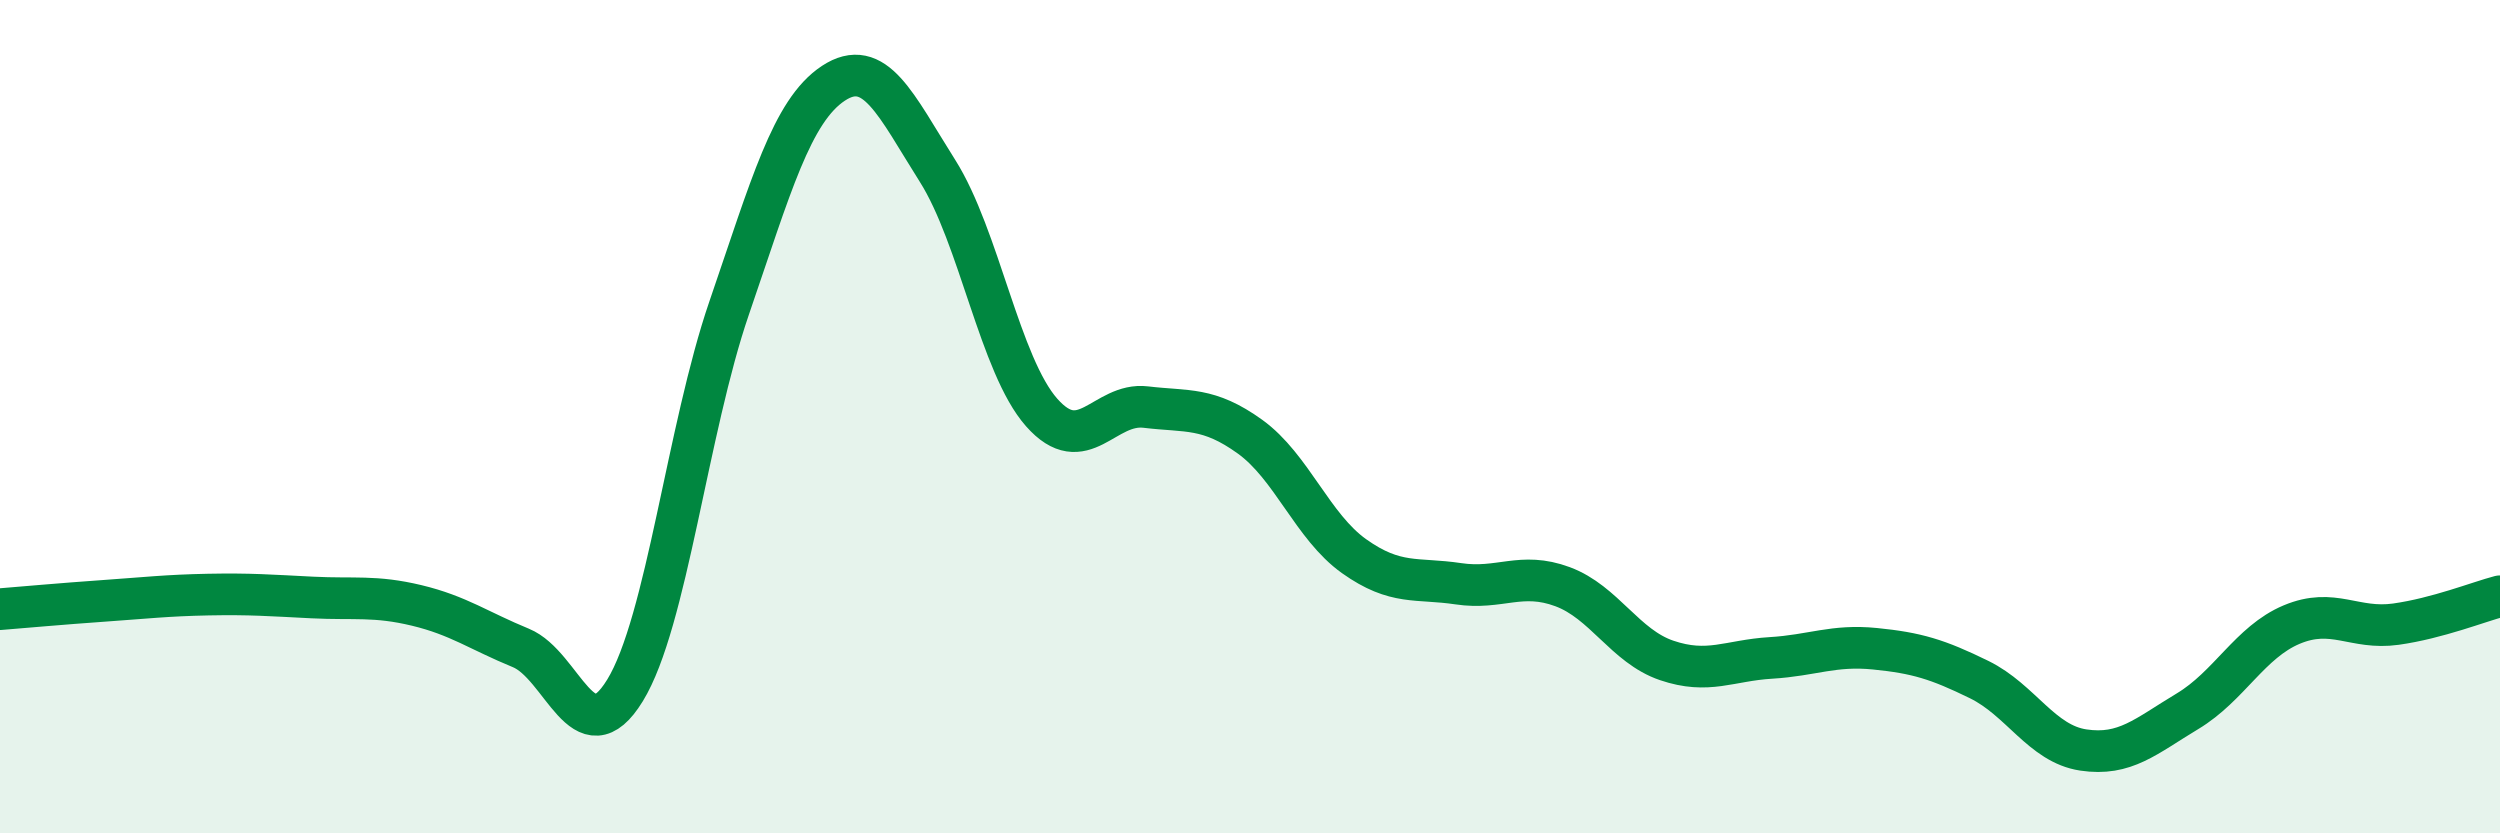 
    <svg width="60" height="20" viewBox="0 0 60 20" xmlns="http://www.w3.org/2000/svg">
      <path
        d="M 0,14.62 C 0.5,14.58 1.5,14.49 2.5,14.42 C 3.5,14.35 4,14.29 5,14.27 C 6,14.25 6.5,14.29 7.5,14.34 C 8.5,14.39 9,14.29 10,14.53 C 11,14.77 11.5,15.14 12.5,15.55 C 13.5,15.96 14,18.2 15,16.57 C 16,14.94 16.5,10.3 17.5,7.39 C 18.5,4.48 19,2.66 20,2 C 21,1.34 21.5,2.52 22.5,4.1 C 23.5,5.68 24,8.77 25,9.9 C 26,11.03 26.5,9.65 27.5,9.77 C 28.5,9.89 29,9.76 30,10.48 C 31,11.2 31.5,12.64 32.5,13.35 C 33.5,14.06 34,13.86 35,14.01 C 36,14.16 36.5,13.71 37.5,14.08 C 38.5,14.45 39,15.51 40,15.85 C 41,16.19 41.5,15.85 42.5,15.79 C 43.5,15.73 44,15.47 45,15.57 C 46,15.67 46.5,15.82 47.5,16.31 C 48.5,16.8 49,17.85 50,18 C 51,18.15 51.5,17.67 52.5,17.07 C 53.5,16.47 54,15.41 55,14.99 C 56,14.57 56.5,15.12 57.5,14.98 C 58.5,14.84 59.5,14.44 60,14.31L60 20L0 20Z"
        fill="#008740"
        opacity="0.1"
        stroke-linecap="round"
        stroke-linejoin="round"
      />
      <path
        d="M 0,14.62 C 0.5,14.58 1.5,14.49 2.5,14.42 C 3.5,14.35 4,14.29 5,14.27 C 6,14.25 6.5,14.29 7.5,14.34 C 8.5,14.39 9,14.29 10,14.53 C 11,14.77 11.5,15.14 12.5,15.55 C 13.5,15.96 14,18.2 15,16.57 C 16,14.94 16.5,10.3 17.5,7.39 C 18.5,4.48 19,2.66 20,2 C 21,1.34 21.5,2.52 22.5,4.1 C 23.5,5.68 24,8.77 25,9.9 C 26,11.03 26.5,9.65 27.5,9.77 C 28.5,9.89 29,9.76 30,10.48 C 31,11.2 31.5,12.64 32.5,13.35 C 33.5,14.06 34,13.86 35,14.01 C 36,14.16 36.5,13.71 37.5,14.08 C 38.5,14.45 39,15.51 40,15.85 C 41,16.19 41.5,15.85 42.5,15.79 C 43.5,15.73 44,15.47 45,15.57 C 46,15.67 46.5,15.82 47.5,16.31 C 48.5,16.8 49,17.85 50,18 C 51,18.15 51.5,17.67 52.5,17.07 C 53.5,16.47 54,15.41 55,14.99 C 56,14.57 56.5,15.12 57.5,14.98 C 58.5,14.84 59.5,14.44 60,14.31"
        stroke="#008740"
        stroke-width="1"
        fill="none"
        stroke-linecap="round"
        stroke-linejoin="round"
      />
    </svg>
  